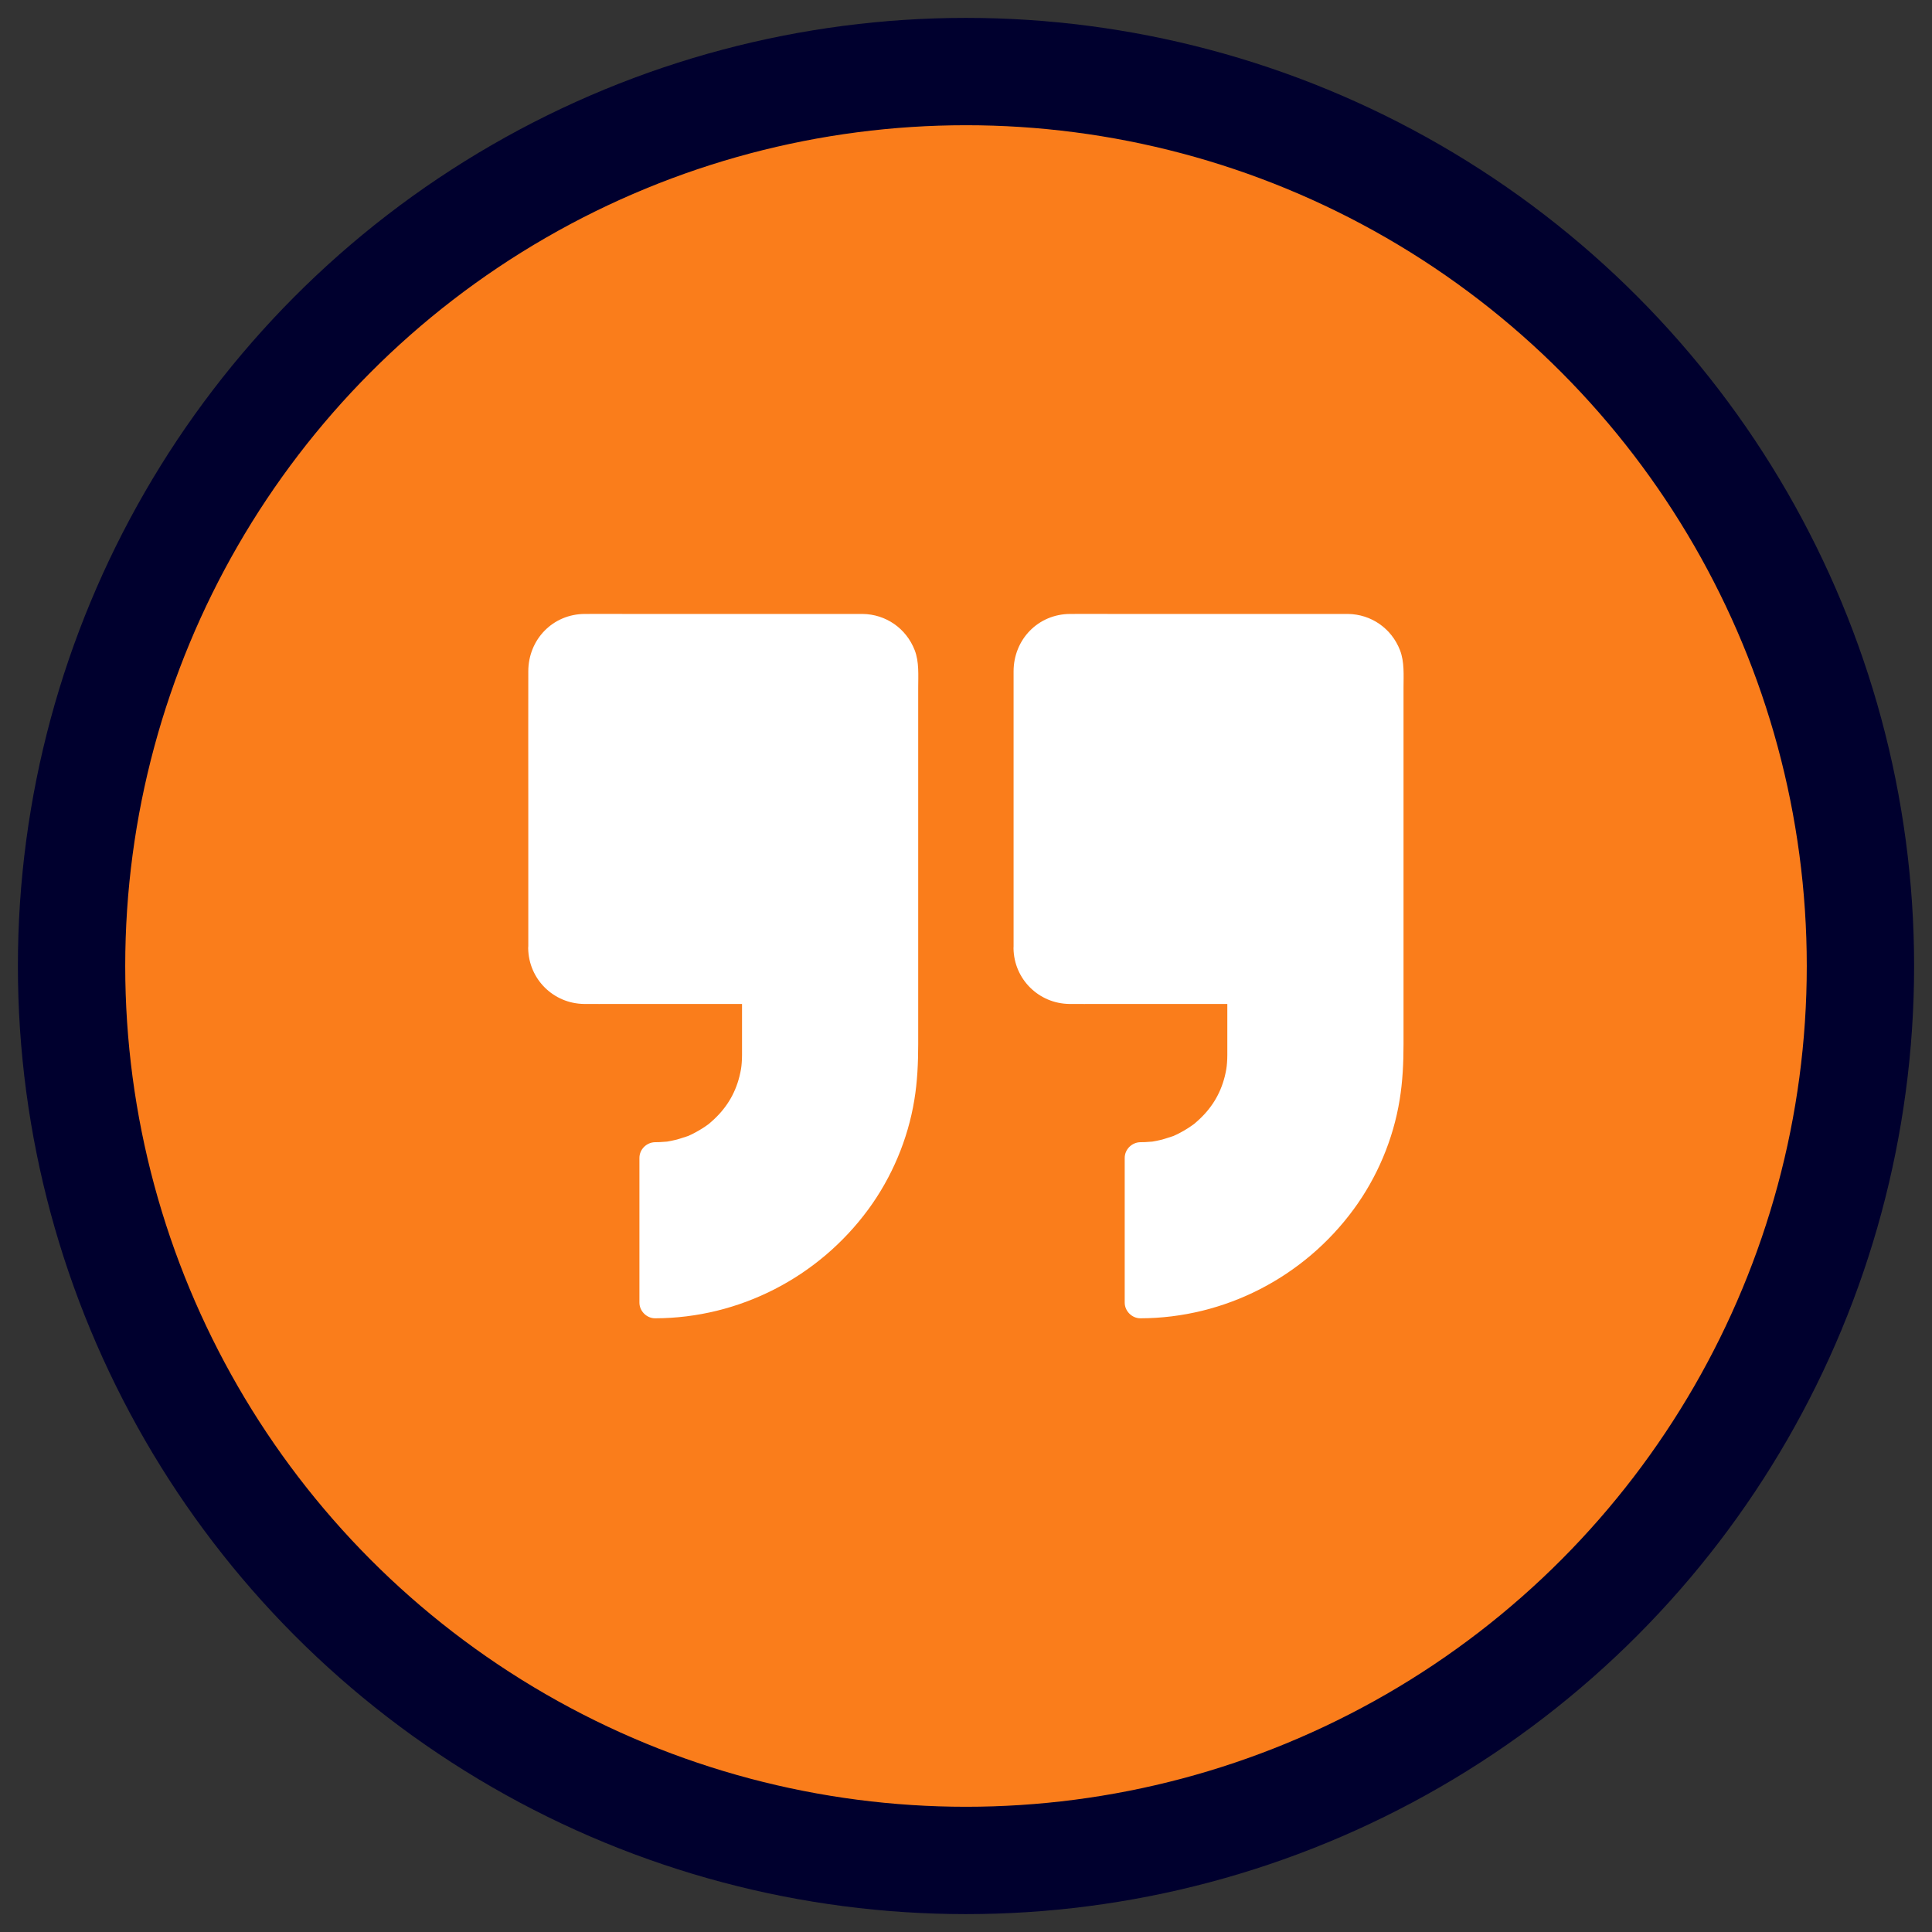 <svg xmlns="http://www.w3.org/2000/svg" width="54" height="54" viewBox="0 0 54 54" fill="none"><rect x="0" y="0" width="54" height="54" fill="#333333" stroke="none"/><circle cx="27" cy="27" r="25" fill="#FA7D1B" stroke="#00002E" stroke-width="3"></circle><path d="M15.202 26.508V18.715C15.202 18.1 15.7 17.602 16.316 17.602H24.109C24.724 17.602 25.222 18.1 25.222 18.715V29.496C25.222 33.314 22.125 36.41 18.308 36.41V32.367C19.102 32.367 19.82 32.045 20.338 31.527C20.857 31.008 21.179 30.29 21.179 29.496V27.621H16.316C15.7 27.621 15.202 27.123 15.202 26.508Z" fill="white"></path><path d="M15.642 26.508V18.715C15.642 18.674 15.645 18.633 15.648 18.595C15.645 18.616 15.63 18.674 15.651 18.595C15.659 18.557 15.671 18.519 15.683 18.481C15.686 18.463 15.715 18.402 15.68 18.478C15.712 18.408 15.75 18.34 15.794 18.282C15.745 18.346 15.786 18.293 15.797 18.282C15.824 18.255 15.853 18.229 15.876 18.203C15.929 18.147 15.894 18.188 15.876 18.2C15.906 18.176 15.938 18.156 15.973 18.138C15.996 18.126 16.017 18.115 16.04 18.103C16.14 18.047 15.967 18.117 16.078 18.088C16.105 18.082 16.128 18.074 16.155 18.065C16.181 18.059 16.204 18.053 16.231 18.047C16.178 18.053 16.181 18.053 16.234 18.047C16.278 18.047 16.319 18.044 16.36 18.044H20.983C22.02 18.044 23.06 18.03 24.1 18.044C24.135 18.044 24.173 18.047 24.208 18.05C24.282 18.056 24.115 18.021 24.229 18.056C24.261 18.065 24.293 18.074 24.323 18.082C24.343 18.088 24.422 18.12 24.343 18.085C24.378 18.1 24.413 18.117 24.446 18.138L24.542 18.2C24.525 18.188 24.49 18.147 24.542 18.203C24.569 18.229 24.595 18.258 24.622 18.282C24.633 18.293 24.674 18.346 24.624 18.282C24.663 18.334 24.692 18.39 24.724 18.446C24.78 18.545 24.709 18.372 24.739 18.484C24.747 18.522 24.759 18.56 24.771 18.598C24.806 18.712 24.771 18.548 24.777 18.619C24.78 18.654 24.78 18.686 24.783 18.721V29.628C24.78 29.766 24.774 29.901 24.762 30.038L24.744 30.241L24.736 30.32C24.733 30.346 24.718 30.443 24.73 30.364C24.651 30.912 24.51 31.451 24.302 31.963C24.293 31.987 24.282 32.01 24.273 32.036C24.311 31.946 24.261 32.066 24.255 32.075C24.229 32.133 24.203 32.192 24.173 32.25C24.112 32.379 24.047 32.505 23.98 32.628C23.857 32.854 23.719 33.071 23.57 33.279C23.532 33.331 23.494 33.381 23.455 33.434C23.379 33.536 23.511 33.367 23.429 33.466C23.414 33.487 23.397 33.507 23.382 33.525C23.294 33.633 23.203 33.742 23.107 33.844C22.925 34.043 22.735 34.231 22.533 34.407C22.436 34.492 22.336 34.574 22.237 34.65C22.307 34.594 22.163 34.705 22.143 34.72C22.087 34.761 22.029 34.802 21.97 34.84C21.753 34.99 21.525 35.124 21.293 35.247C21.179 35.306 21.062 35.365 20.945 35.417C20.91 35.432 20.874 35.45 20.839 35.464C20.825 35.47 20.76 35.496 20.836 35.464C20.763 35.493 20.693 35.523 20.619 35.549C20.362 35.646 20.098 35.728 19.831 35.792C19.703 35.825 19.574 35.851 19.442 35.874C19.377 35.886 19.31 35.898 19.245 35.907C19.219 35.91 19.193 35.915 19.166 35.918C19.266 35.904 19.134 35.921 19.122 35.924C18.853 35.956 18.58 35.971 18.308 35.971L18.747 36.41V32.367L18.308 32.807C19.612 32.795 20.828 32.019 21.343 30.815C21.668 30.05 21.619 29.253 21.619 28.442V27.621C21.619 27.384 21.416 27.182 21.179 27.182H16.316C16.275 27.182 16.234 27.179 16.196 27.176C16.284 27.185 16.146 27.162 16.119 27.153C16.096 27.147 16.07 27.138 16.046 27.129C16.087 27.144 16.081 27.147 16.046 27.126C16.002 27.103 15.958 27.076 15.914 27.05C15.909 27.047 15.859 27.009 15.897 27.038C15.941 27.074 15.862 27.006 15.856 26.997C15.838 26.98 15.747 26.874 15.8 26.945C15.774 26.91 15.75 26.871 15.727 26.833C15.715 26.81 15.704 26.789 15.692 26.766C15.662 26.707 15.712 26.828 15.692 26.763C15.677 26.713 15.662 26.663 15.651 26.614C15.639 26.564 15.651 26.625 15.651 26.631C15.645 26.59 15.642 26.549 15.642 26.508C15.639 26.28 15.443 26.057 15.203 26.069C14.968 26.08 14.757 26.262 14.763 26.508C14.778 27.369 15.469 28.052 16.328 28.061C16.606 28.064 16.881 28.061 17.16 28.061H21.179L20.74 27.621V29.488C20.74 29.564 20.737 29.637 20.731 29.713C20.722 29.833 20.707 29.924 20.669 30.082C20.543 30.586 20.285 31.002 19.881 31.354C19.799 31.427 19.82 31.41 19.741 31.465C19.679 31.509 19.615 31.55 19.55 31.588C19.486 31.626 19.418 31.662 19.351 31.697C19.325 31.711 19.295 31.723 19.269 31.735C19.14 31.793 19.339 31.714 19.204 31.761C19.058 31.811 18.912 31.858 18.759 31.887C18.721 31.896 18.683 31.902 18.645 31.908C18.613 31.913 18.613 31.913 18.645 31.908C18.622 31.91 18.598 31.913 18.575 31.913C18.487 31.922 18.399 31.925 18.311 31.925C18.074 31.928 17.872 32.124 17.872 32.365V36.408C17.872 36.645 18.074 36.847 18.311 36.847C20.666 36.841 22.875 35.699 24.267 33.806C24.926 32.91 25.377 31.843 25.556 30.744C25.641 30.226 25.664 29.707 25.664 29.183V19.222C25.664 18.873 25.694 18.501 25.565 18.17C25.328 17.564 24.762 17.168 24.109 17.16H17.52C17.13 17.16 16.741 17.157 16.348 17.16C15.451 17.162 14.766 17.874 14.766 18.765C14.763 19.94 14.766 21.115 14.766 22.289V26.505C14.766 26.734 14.968 26.956 15.205 26.945C15.44 26.936 15.642 26.754 15.642 26.508ZM28.767 26.508V18.715C28.767 18.1 29.265 17.602 29.88 17.602H37.673C38.288 17.602 38.786 18.1 38.786 18.715V29.496C38.786 33.314 35.69 36.41 31.872 36.41V32.367C32.666 32.367 33.384 32.045 33.903 31.527C34.421 31.008 34.743 30.29 34.743 29.496V27.621H29.88C29.265 27.621 28.767 27.123 28.767 26.508Z" fill="white"></path><path d="M29.206 26.508V18.715C29.206 18.674 29.209 18.633 29.212 18.595C29.209 18.616 29.195 18.674 29.215 18.595C29.224 18.557 29.236 18.519 29.247 18.481C29.25 18.463 29.28 18.402 29.244 18.478C29.277 18.408 29.315 18.34 29.359 18.282C29.309 18.346 29.35 18.293 29.362 18.282C29.388 18.255 29.417 18.229 29.441 18.203C29.494 18.147 29.458 18.188 29.441 18.2C29.47 18.176 29.502 18.156 29.538 18.138C29.561 18.126 29.581 18.115 29.605 18.103C29.704 18.047 29.532 18.117 29.643 18.088C29.669 18.082 29.693 18.074 29.719 18.065C29.745 18.059 29.769 18.053 29.795 18.047C29.743 18.053 29.745 18.053 29.798 18.047C29.842 18.047 29.883 18.044 29.924 18.044H34.547C35.584 18.044 36.624 18.03 37.664 18.044C37.7 18.044 37.738 18.047 37.773 18.05C37.846 18.056 37.679 18.021 37.793 18.056C37.826 18.065 37.858 18.074 37.887 18.082C37.908 18.088 37.987 18.12 37.908 18.085C37.943 18.1 37.978 18.117 38.01 18.138L38.107 18.2C38.089 18.188 38.054 18.147 38.107 18.203C38.133 18.229 38.16 18.258 38.186 18.282C38.198 18.293 38.239 18.346 38.189 18.282C38.227 18.334 38.256 18.39 38.288 18.446C38.344 18.545 38.274 18.372 38.303 18.484C38.312 18.522 38.324 18.56 38.335 18.598C38.37 18.712 38.335 18.548 38.341 18.619C38.344 18.654 38.344 18.686 38.347 18.721V29.628C38.344 29.766 38.338 29.901 38.327 30.038L38.309 30.241L38.3 30.32C38.297 30.346 38.283 30.443 38.294 30.364C38.215 30.912 38.075 31.451 37.867 31.963C37.858 31.987 37.846 32.01 37.837 32.036C37.875 31.946 37.826 32.066 37.82 32.075C37.793 32.133 37.767 32.192 37.738 32.25C37.676 32.379 37.612 32.505 37.544 32.628C37.421 32.854 37.284 33.071 37.134 33.279C37.096 33.331 37.058 33.381 37.02 33.434C36.944 33.536 37.076 33.367 36.993 33.466C36.979 33.487 36.961 33.507 36.947 33.525C36.859 33.633 36.768 33.742 36.671 33.844C36.49 34.043 36.299 34.231 36.097 34.407C36 34.492 35.901 34.574 35.801 34.65C35.871 34.594 35.728 34.705 35.707 34.72C35.652 34.761 35.593 34.802 35.535 34.84C35.318 34.99 35.089 35.124 34.858 35.247C34.743 35.306 34.626 35.365 34.509 35.417C34.474 35.432 34.439 35.45 34.404 35.464C34.389 35.47 34.325 35.496 34.401 35.464C34.328 35.493 34.257 35.523 34.184 35.549C33.926 35.646 33.663 35.728 33.396 35.792C33.267 35.825 33.138 35.851 33.006 35.874C32.942 35.886 32.874 35.898 32.81 35.907C32.784 35.91 32.757 35.915 32.731 35.918C32.83 35.904 32.699 35.921 32.687 35.924C32.417 35.956 32.145 35.971 31.872 35.971L32.312 36.41V32.367L31.872 32.807C33.176 32.795 34.392 32.019 34.908 30.815C35.233 30.05 35.183 29.253 35.183 28.442V27.621C35.183 27.384 34.981 27.182 34.743 27.182H29.88C29.839 27.182 29.798 27.179 29.76 27.176C29.848 27.185 29.71 27.162 29.684 27.153C29.66 27.147 29.634 27.138 29.611 27.129C29.652 27.144 29.646 27.147 29.611 27.126C29.567 27.103 29.523 27.076 29.479 27.05C29.473 27.047 29.423 27.009 29.461 27.038C29.505 27.074 29.426 27.006 29.42 26.997C29.403 26.98 29.312 26.874 29.365 26.945C29.338 26.91 29.315 26.871 29.291 26.833C29.28 26.81 29.268 26.789 29.256 26.766C29.227 26.707 29.277 26.828 29.256 26.763C29.242 26.713 29.227 26.663 29.215 26.614C29.203 26.564 29.215 26.625 29.215 26.631C29.209 26.59 29.206 26.549 29.206 26.508C29.203 26.28 29.007 26.057 28.767 26.069C28.533 26.08 28.322 26.262 28.328 26.508C28.342 27.369 29.034 28.052 29.892 28.061C30.17 28.064 30.446 28.061 30.724 28.061H34.743L34.304 27.621V29.488C34.304 29.564 34.301 29.637 34.295 29.713C34.286 29.833 34.272 29.924 34.234 30.082C34.108 30.586 33.85 31.002 33.446 31.354C33.364 31.427 33.384 31.41 33.305 31.465C33.243 31.509 33.179 31.55 33.115 31.588C33.05 31.626 32.983 31.662 32.915 31.697C32.889 31.711 32.86 31.723 32.833 31.735C32.705 31.793 32.904 31.714 32.769 31.761C32.622 31.811 32.476 31.858 32.324 31.887C32.285 31.896 32.247 31.902 32.209 31.908C32.177 31.913 32.177 31.913 32.209 31.908C32.186 31.91 32.163 31.913 32.139 31.913C32.051 31.922 31.963 31.925 31.875 31.925C31.638 31.928 31.436 32.124 31.436 32.365V36.408C31.436 36.645 31.638 36.847 31.875 36.847C34.231 36.841 36.44 35.699 37.831 33.806C38.491 32.91 38.942 31.843 39.12 30.744C39.205 30.226 39.229 29.707 39.229 29.183V19.222C39.229 18.873 39.258 18.501 39.129 18.17C38.892 17.564 38.327 17.168 37.673 17.16H31.084C30.695 17.16 30.305 17.157 29.913 17.16C29.016 17.162 28.33 17.874 28.33 18.765C28.328 19.94 28.33 21.115 28.33 22.289V26.505C28.33 26.734 28.533 26.956 28.77 26.945C29.004 26.936 29.206 26.754 29.206 26.508Z" fill="white"></path></svg>